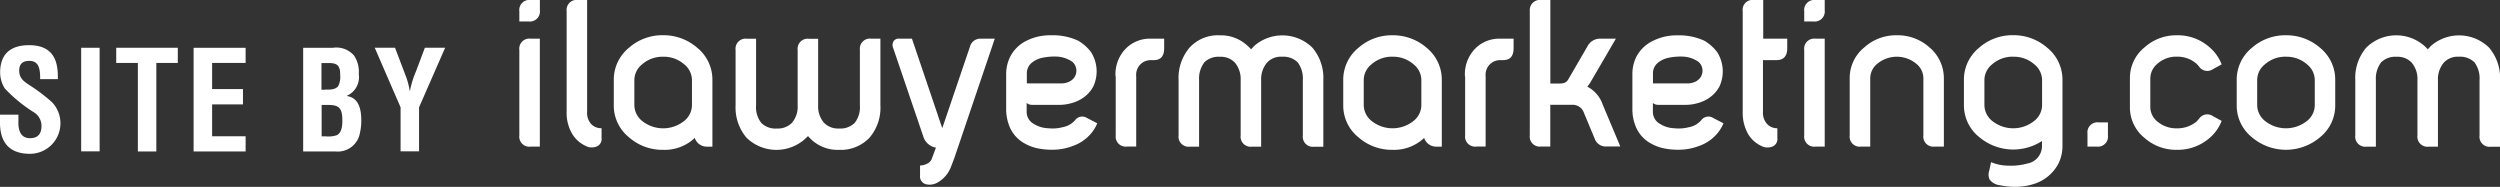 <svg xmlns="http://www.w3.org/2000/svg" width="214.084" height="16" viewBox="0 0 214.084 16">
  <rect x="0" y="0" width="214.084" height="16" fill="#333333" stroke="none"/>
  <g id="iLawyer" transform="translate(0 0)">
    <g id="Vector_Smart_Object" data-name="Vector Smart Object" transform="translate(0 0)">
      <g id="Group_1" data-name="Group 1">
        <path id="Path_1" data-name="Path 1" d="M180.976,418.229h.782v.873a.861.861,0,0,1-.973.964H180v-.873A.861.861,0,0,1,180.976,418.229ZM180,422.505a.861.861,0,0,1,.973-.964h.782v9.243h-.782a.861.861,0,0,1-.973-.964Z" transform="translate(-135.527 -418.229)" fill="#fff"/>
        <path id="Path_2" data-name="Path 2" d="M188.057,428.91a1.219,1.219,0,0,0,.834.3v.837a.688.688,0,0,1-.524.761,1.112,1.112,0,0,1-.886-.109,2.569,2.569,0,0,1-1.112-1.019,3.508,3.508,0,0,1-.469-1.874v-8.615a.861.861,0,0,1,.973-.964h.782v9.589A1.409,1.409,0,0,0,188.057,428.91Z" transform="translate(-137.377 -418.229)" fill="#fff"/>
        <path id="Path_3" data-name="Path 3" d="M198.931,423.452a3.514,3.514,0,0,1,1.3,2.766v5.7h-.521a1.082,1.082,0,0,1-.99-.746,3.732,3.732,0,0,1-2.71,1.019,4.309,4.309,0,0,1-2.924-1.074,3.476,3.476,0,0,1-1.3-2.747V426.22a3.514,3.514,0,0,1,1.3-2.769,4.308,4.308,0,0,1,2.918-1.074A4.372,4.372,0,0,1,198.931,423.452Zm-2.918.767a2.645,2.645,0,0,0-1.806.655,1.735,1.735,0,0,0-.66,1.346v2.147a1.761,1.761,0,0,0,.66,1.346,2.88,2.88,0,0,0,3.613,0,1.735,1.735,0,0,0,.66-1.346V426.22a1.735,1.735,0,0,0-.66-1.346A2.642,2.642,0,0,0,196.013,424.219Z" transform="translate(-139.225 -419.361)" fill="#fff"/>
        <path id="Path_4" data-name="Path 4" d="M217.631,423.747a.861.861,0,0,1,.973-.964h.782v5.7a3.932,3.932,0,0,1-.938,2.784,3.388,3.388,0,0,1-2.605,1.037,3.305,3.305,0,0,1-2.657-1.183,3.678,3.678,0,0,1-5.263.146,3.993,3.993,0,0,1-.938-2.784v-4.731a.861.861,0,0,1,.973-.964h.782v5.7a2.156,2.156,0,0,0,.452,1.516,1.726,1.726,0,0,0,1.337.473,1.692,1.692,0,0,0,1.285-.491,2.126,2.126,0,0,0,.486-1.492v-4.737a.861.861,0,0,1,.973-.964h.782v5.7a2.132,2.132,0,0,0,.5,1.492,1.691,1.691,0,0,0,1.285.491,1.75,1.75,0,0,0,1.337-.473,2.174,2.174,0,0,0,.452-1.516v-4.725Z" transform="translate(-143.994 -419.471)" fill="#fff"/>
        <path id="Path_5" data-name="Path 5" d="M235.329,422.781l-3.439,10.153c-.087.237-.174.455-.261.691a3.084,3.084,0,0,1-.289.607,2.572,2.572,0,0,1-.99.91,1.347,1.347,0,0,1-.9.109.692.692,0,0,1-.521-.764v-.843a1.352,1.352,0,0,0,.579-.146.73.73,0,0,0,.434-.455l.347-.928a1.382,1.382,0,0,1-1.06-.892l-2.588-7.606a.677.677,0,0,1,0-.582.511.511,0,0,1,.5-.255h1.094l2.588,7.642h.017l2.362-6.951a.917.917,0,0,1,.921-.691h1.2Z" transform="translate(-150.142 -419.47)" fill="#fff"/>
        <path id="Path_6" data-name="Path 6" d="M246.917,422.846a3.812,3.812,0,0,1,1.094.964,3.078,3.078,0,0,1,.2,2.966,2.728,2.728,0,0,1-.747.873,3.086,3.086,0,0,1-1.06.528,3.805,3.805,0,0,1-1.158.164h-2.119a1.54,1.54,0,0,1-.33-.018.674.674,0,0,1-.29-.146v.764a1.167,1.167,0,0,0,.625,1.037,2.4,2.4,0,0,0,1.2.364,3.374,3.374,0,0,0,1.268-.091,1.82,1.82,0,0,0,1.06-.606.76.76,0,0,1,1.042-.164l.851.437a3.272,3.272,0,0,1-.66,1.019,3.574,3.574,0,0,1-1.494.946,4.761,4.761,0,0,1-1.72.3,5.874,5.874,0,0,1-1.355-.146,3.9,3.9,0,0,1-1.268-.564,2.91,2.91,0,0,1-.99-1.213,3.882,3.882,0,0,1-.313-1.583v-3a3.362,3.362,0,0,1,.29-1.346,3.09,3.09,0,0,1,1.476-1.492,4.433,4.433,0,0,1,2.05-.455A5.136,5.136,0,0,1,246.917,422.846Zm-.643,3.439a1.01,1.01,0,0,0,.377-1.337.982.982,0,0,0-.22-.283,2.5,2.5,0,0,0-1.285-.455,5.058,5.058,0,0,0-1.337.109,2.06,2.06,0,0,0-.886.437,1.144,1.144,0,0,0-.4.873v.873h2.895a1.567,1.567,0,0,0,.857-.209Z" transform="translate(-154.591 -419.362)" fill="#fff"/>
        <path id="Path_7" data-name="Path 7" d="M254.4,426.021a3.125,3.125,0,0,1,1.007-2.511,2.9,2.9,0,0,1,2-.728h1.158v.819c0,.673-.289,1.019-.9,1.019h-.243a1.244,1.244,0,0,0-1.256,1.237,1.3,1.3,0,0,0,.005.164v6h-.782a.861.861,0,0,1-.973-.964v-5.04H254.4Z" transform="translate(-158.873 -419.471)" fill="#fff"/>
        <path id="Path_8" data-name="Path 8" d="M272.466,424.693a1.751,1.751,0,0,0-1.337-.473,1.6,1.6,0,0,0-1.285.509,2.186,2.186,0,0,0-.5,1.492v5.7h-.782a.861.861,0,0,1-.973-.964v-4.731a2.188,2.188,0,0,0-.486-1.492,1.647,1.647,0,0,0-1.285-.509,1.726,1.726,0,0,0-1.337.473,2.3,2.3,0,0,0-.452,1.516v5.707h-.782a.861.861,0,0,1-.973-.964v-4.731a3.993,3.993,0,0,1,.938-2.784,3.285,3.285,0,0,1,2.605-1.055,3.319,3.319,0,0,1,2.316.855,2.733,2.733,0,0,1,.347.346c.122-.127.226-.255.33-.346a3.674,3.674,0,0,1,4.921.2,3.993,3.993,0,0,1,.938,2.784v5.7h-.782a.861.861,0,0,1-.973-.964v-4.731A2.3,2.3,0,0,0,272.466,424.693Z" transform="translate(-161.347 -419.362)" fill="#fff"/>
        <path id="Path_9" data-name="Path 9" d="M289.961,423.453a3.511,3.511,0,0,1,1.3,2.766v5.7h-.521a1.082,1.082,0,0,1-.99-.746,3.729,3.729,0,0,1-2.71,1.019,4.308,4.308,0,0,1-2.918-1.074,3.476,3.476,0,0,1-1.3-2.748v-2.147a3.514,3.514,0,0,1,1.3-2.766,4.308,4.308,0,0,1,2.918-1.074A4.372,4.372,0,0,1,289.961,423.453Zm-2.918.764a2.645,2.645,0,0,0-1.806.655,1.735,1.735,0,0,0-.66,1.346v2.147a1.762,1.762,0,0,0,.66,1.346,2.88,2.88,0,0,0,3.613,0,1.735,1.735,0,0,0,.66-1.346v-2.144a1.735,1.735,0,0,0-.66-1.346,2.642,2.642,0,0,0-1.806-.655Z" transform="translate(-167.795 -419.362)" fill="#fff"/>
        <path id="Path_10" data-name="Path 10" d="M298.01,426.021a3.125,3.125,0,0,1,1.007-2.511,2.9,2.9,0,0,1,2-.728h1.158v.819c0,.673-.289,1.019-.9,1.019h-.243a1.244,1.244,0,0,0-1.256,1.237,1.3,1.3,0,0,0,.005.164v6h-.782a.861.861,0,0,1-.973-.964v-5.04Z" transform="translate(-172.561 -419.471)" fill="#fff"/>
        <path id="Path_11" data-name="Path 11" d="M306.108,419.194a.861.861,0,0,1,.973-.964h.782v7.151h.643c.347,0,.677.018.886-.346l1.65-2.839a1.2,1.2,0,0,1,1.06-.655h1.372l-2.1,3.6a3.085,3.085,0,0,1-.347.509,2.708,2.708,0,0,1,1.314,1.519l1.511,3.6H312.72a1,1,0,0,1-1.025-.582l-.955-2.293a1.014,1.014,0,0,0-.99-.691h-1.893v3.575h-.782a.861.861,0,0,1-.973-.964V419.206h0Z" transform="translate(-175.101 -418.229)" fill="#fff"/>
        <path id="Path_12" data-name="Path 12" d="M325.062,422.849a3.811,3.811,0,0,1,1.094.964,3.078,3.078,0,0,1,.2,2.966,2.721,2.721,0,0,1-.747.873,3.086,3.086,0,0,1-1.059.528,3.805,3.805,0,0,1-1.158.164h-2.113a1.545,1.545,0,0,1-.33-.018.675.675,0,0,1-.289-.146v.764a1.167,1.167,0,0,0,.625,1.037,2.4,2.4,0,0,0,1.2.364,3.375,3.375,0,0,0,1.268-.091,1.823,1.823,0,0,0,1.059-.607.76.76,0,0,1,1.042-.164l.851.437a3.277,3.277,0,0,1-.66,1.019,3.573,3.573,0,0,1-1.494.946,4.754,4.754,0,0,1-1.72.3,5.877,5.877,0,0,1-1.355-.146,3.9,3.9,0,0,1-1.268-.564,2.91,2.91,0,0,1-.99-1.213,3.882,3.882,0,0,1-.313-1.583v-3a3.352,3.352,0,0,1,.289-1.346,3.085,3.085,0,0,1,1.505-1.486,4.433,4.433,0,0,1,2.05-.455A5.138,5.138,0,0,1,325.062,422.849Zm-.643,3.439a1.01,1.01,0,0,0,.377-1.337.981.981,0,0,0-.22-.283,2.5,2.5,0,0,0-1.285-.455,5.057,5.057,0,0,0-1.337.109,2.056,2.056,0,0,0-.886.437,1.143,1.143,0,0,0-.4.873v.873h2.895a1.569,1.569,0,0,0,.857-.209Z" transform="translate(-179.118 -419.364)" fill="#fff"/>
        <path id="Path_13" data-name="Path 13" d="M336.487,421.541v.819c0,.673-.313,1.019-.921,1.019h-1.158v4.44a1.408,1.408,0,0,0,.417,1.092,1.174,1.174,0,0,0,.816.3v.837a.692.692,0,0,1-.521.764,1.144,1.144,0,0,1-.9-.109,2.571,2.571,0,0,1-1.094-1.013,3.672,3.672,0,0,1-.452-1.874v-8.625a.848.848,0,0,1,.955-.964h.8v3.312h2.061Z" transform="translate(-183.439 -418.229)" fill="#fff"/>
        <path id="Path_14" data-name="Path 14" d="M341.324,418.229h.782v.873a.861.861,0,0,1-.973.964h-.782v-.873A.866.866,0,0,1,341.324,418.229Zm-.973,4.276a.861.861,0,0,1,.973-.964h.782v9.243h-.782a.861.861,0,0,1-.973-.964Z" transform="translate(-185.849 -418.229)" fill="#fff"/>
        <path id="Path_15" data-name="Path 15" d="M347.28,423.419a4.046,4.046,0,0,1,2.779-1.037,4.087,4.087,0,0,1,2.8,1.037,3.464,3.464,0,0,1,1.233,2.638v5.859h-.782a.861.861,0,0,1-.973-.964v-4.895a1.6,1.6,0,0,0-.608-1.237,2.616,2.616,0,0,0-3.335,0,1.6,1.6,0,0,0-.608,1.237v5.859H347a.861.861,0,0,1-.973-.964v-4.895A3.371,3.371,0,0,1,347.28,423.419Z" transform="translate(-187.631 -419.362)" fill="#fff"/>
        <path id="Path_16" data-name="Path 16" d="M367.42,423.453a3.514,3.514,0,0,1,1.3,2.766v5.607a3.388,3.388,0,0,1-.33,1.516,3.57,3.57,0,0,1-2.206,1.8,5.187,5.187,0,0,1-1.528.218,6.592,6.592,0,0,1-1.355-.146,1.255,1.255,0,0,1-.816-.473,1.009,1.009,0,0,1-.035-.764l.156-.728a3.977,3.977,0,0,0,1.546.3,5.1,5.1,0,0,0,1.546-.182,1.52,1.52,0,0,0,1.268-1.565v-.364a4.521,4.521,0,0,1-5.384-.346,3.476,3.476,0,0,1-1.3-2.747v-2.129a3.514,3.514,0,0,1,1.3-2.766,4.308,4.308,0,0,1,2.918-1.074A4.372,4.372,0,0,1,367.42,423.453Zm-2.918.764a2.645,2.645,0,0,0-1.806.655,1.735,1.735,0,0,0-.66,1.346v2.147a1.762,1.762,0,0,0,.66,1.346,2.88,2.88,0,0,0,3.613,0,1.733,1.733,0,0,0,.666-1.343v-2.147a1.735,1.735,0,0,0-.66-1.346,2.642,2.642,0,0,0-1.812-.655Z" transform="translate(-192.104 -419.362)" fill="#fff"/>
        <path id="Path_17" data-name="Path 17" d="M376.67,432.64h.782v1.11a.861.861,0,0,1-.973.964H375.7V433.6A.861.861,0,0,1,376.67,432.64Z" transform="translate(-196.942 -422.16)" fill="#fff"/>
        <path id="Path_18" data-name="Path 18" d="M381,426.058a3.371,3.371,0,0,1,1.251-2.638,4.046,4.046,0,0,1,2.779-1.037,4.087,4.087,0,0,1,2.8,1.037,3.613,3.613,0,0,1,1.025,1.456l-.764.418a.843.843,0,0,1-1.158-.218c-.1-.127-.174-.2-.226-.255a2.5,2.5,0,0,0-1.685-.607,2.426,2.426,0,0,0-1.667.607,1.657,1.657,0,0,0-.608,1.237v2.475a1.6,1.6,0,0,0,.608,1.237,2.5,2.5,0,0,0,1.667.582,2.576,2.576,0,0,0,1.685-.582c.052-.055.122-.127.226-.255a.843.843,0,0,1,1.158-.218l.764.418a3.613,3.613,0,0,1-1.025,1.456,4.127,4.127,0,0,1-2.8,1.019,4.053,4.053,0,0,1-2.779-1.019A3.346,3.346,0,0,1,381,428.532Z" transform="translate(-198.608 -419.362)" fill="#fff"/>
        <path id="Path_19" data-name="Path 19" d="M401.462,423.453a3.514,3.514,0,0,1,1.3,2.766v2.147a3.476,3.476,0,0,1-1.3,2.748,4.5,4.5,0,0,1-5.836,0,3.476,3.476,0,0,1-1.3-2.748v-2.144a3.514,3.514,0,0,1,1.3-2.766,4.308,4.308,0,0,1,2.918-1.074A4.37,4.37,0,0,1,401.462,423.453Zm-2.918.764a2.645,2.645,0,0,0-1.806.655,1.735,1.735,0,0,0-.66,1.346v2.147a1.762,1.762,0,0,0,.66,1.346,2.88,2.88,0,0,0,3.613,0,1.735,1.735,0,0,0,.66-1.346v-2.144a1.735,1.735,0,0,0-.66-1.346,2.642,2.642,0,0,0-1.8-.655Z" transform="translate(-202.788 -419.362)" fill="#fff"/>
        <path id="Path_20" data-name="Path 20" d="M419.323,424.693a1.751,1.751,0,0,0-1.337-.473,1.6,1.6,0,0,0-1.285.509,2.186,2.186,0,0,0-.5,1.492v5.7h-.782a.861.861,0,0,1-.973-.964v-4.731a2.188,2.188,0,0,0-.486-1.492,1.647,1.647,0,0,0-1.285-.509,1.726,1.726,0,0,0-1.337.473,2.3,2.3,0,0,0-.452,1.516v5.707h-.79a.861.861,0,0,1-.973-.964v-4.731a3.993,3.993,0,0,1,.938-2.784,3.658,3.658,0,0,1,4.921-.2,2.711,2.711,0,0,1,.347.346c.122-.127.226-.255.33-.346a3.674,3.674,0,0,1,4.921.2,3.993,3.993,0,0,1,.938,2.784v5.7h-.782a.861.861,0,0,1-.973-.964v-4.731A2.3,2.3,0,0,0,419.323,424.693Z" transform="translate(-207.431 -419.362)" fill="#fff"/>
        <path id="Path_21" data-name="Path 21" d="M118.623,426.469c0-.792-.055-1.574-.926-1.574-.53,0-.868.224-.868.828,0,.673.405.934.9,1.265a14.608,14.608,0,0,1,1.919,1.456,2.615,2.615,0,0,1-1.893,4.409c-1.9,0-2.574-1.113-2.574-2.7v-.649h1.581v.522c-.035.864.214,1.489.993,1.489.666,0,.981-.367.981-1.04a1.357,1.357,0,0,0-.64-1.171,12.359,12.359,0,0,1-2.5-2.047,2.548,2.548,0,0,1-.4-1.365c0-1.516.813-2.341,2.484-2.341,2.519,0,2.449,2.035,2.461,2.908h-1.526Z" transform="translate(-115.184 -419.682)" fill="#fff"/>
        <path id="Path_22" data-name="Path 22" d="M125.314,432.725v-8.87h1.581v8.87Z" transform="translate(-118.363 -419.764)" fill="#fff"/>
        <path id="Path_23" data-name="Path 23" d="M129.689,423.854h5.272v1.3h-1.838v7.581h-1.581v-7.581h-1.853v-1.3Z" transform="translate(-119.736 -419.764)" fill="#fff"/>
        <path id="Path_24" data-name="Path 24" d="M139.346,432.725v-8.87H143.8v1.3h-2.869v2.235h2.643v1.316h-2.643v2.729H143.8v1.3h-4.449Z" transform="translate(-122.767 -419.764)" fill="#fff"/>
        <path id="Path_25" data-name="Path 25" d="M153.018,432.725v-8.87h2.55a2.007,2.007,0,0,1,1.795.652,2.465,2.465,0,0,1,.417,1.6,1.739,1.739,0,0,1-1.016,1.856v.024c.892.13,1.23.91,1.23,2.059a4.4,4.4,0,0,1-.113,1.089,1.923,1.923,0,0,1-2.078,1.6h-2.785Zm1.873-5.286c.385,0,.868.024,1.129-.3a1.761,1.761,0,0,0,.168-.958c0-.661-.136-.995-.868-1.016h-.735v2.284h.289Zm.046,4a2.285,2.285,0,0,0,.95-.094c.428-.2.486-.779.486-1.231,0-.958-.179-1.362-1.158-1.362H154.6v2.687h.333Z" transform="translate(-127.057 -419.764)" fill="#fff"/>
        <path id="Path_26" data-name="Path 26" d="M164.575,426.183a6.178,6.178,0,0,1,.373,1.362h.023a7.852,7.852,0,0,1,.518-1.68l.756-2.011h1.737l-2.235,5.1v3.772h-1.581v-3.772l-2.212-5.1h1.737Z" transform="translate(-129.863 -419.764)" fill="#fff"/>
      </g>
    </g>
  </g>
</svg>
